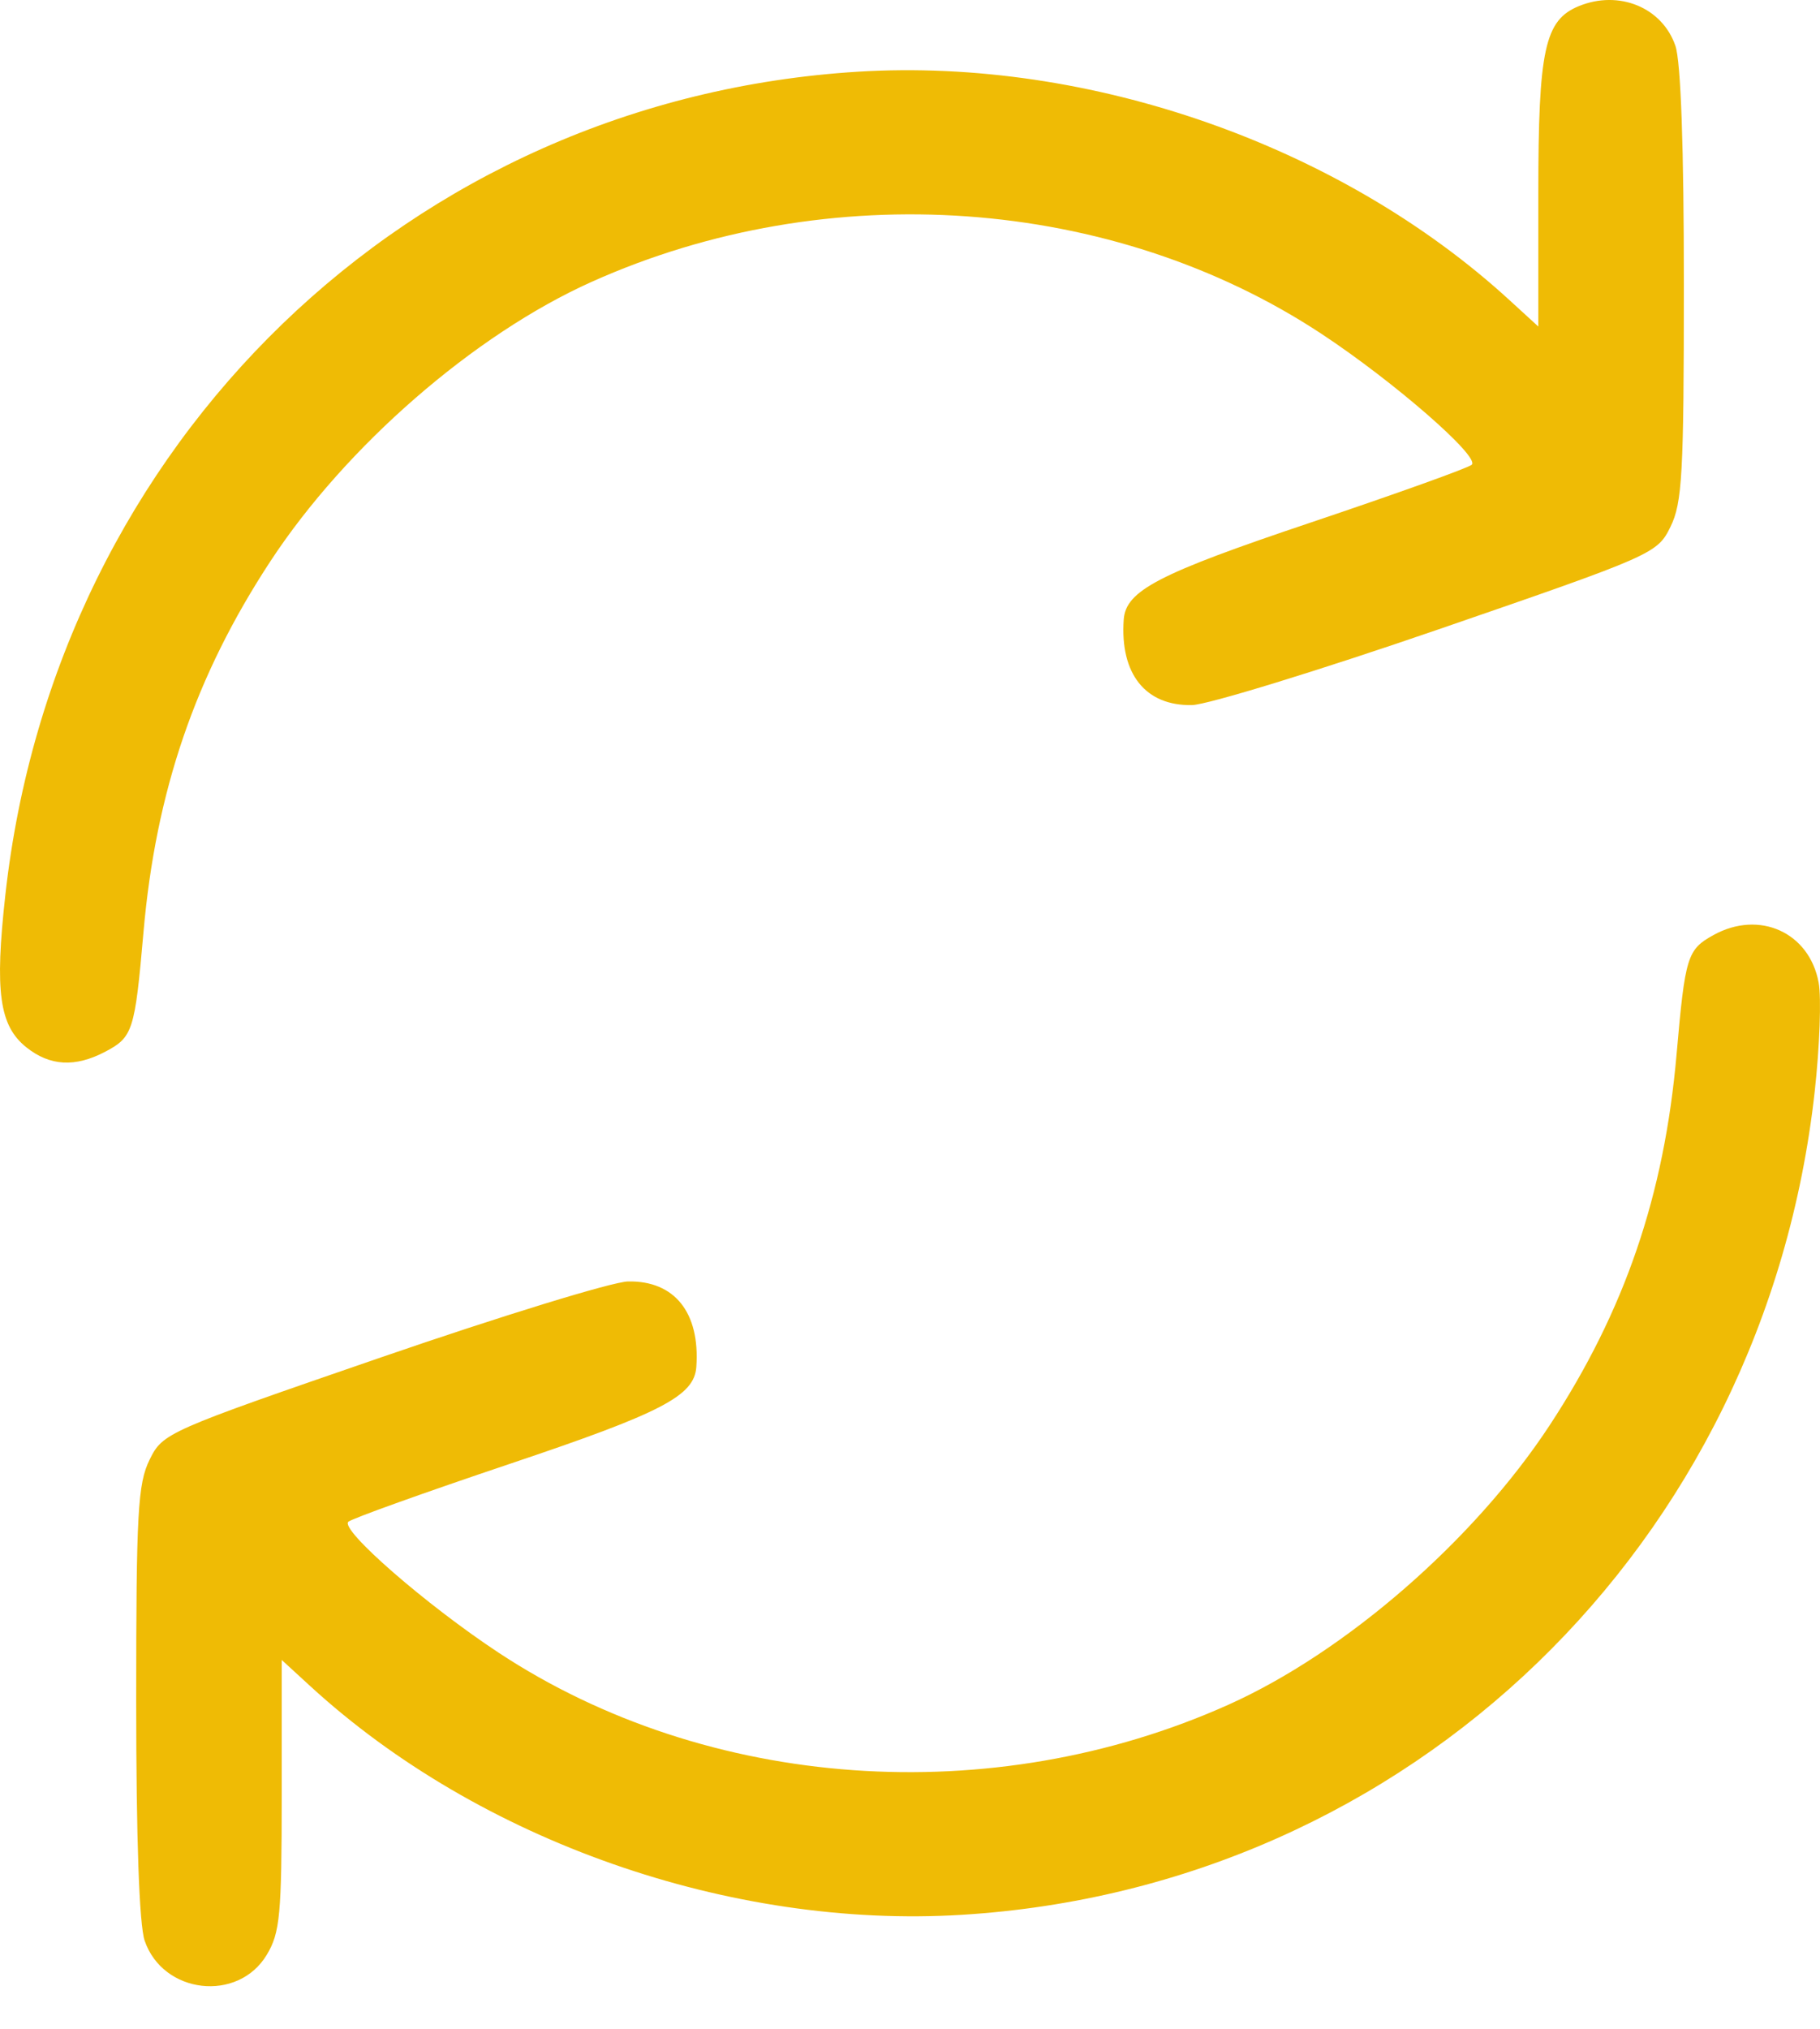 <?xml version="1.0" encoding="UTF-8"?> <svg xmlns="http://www.w3.org/2000/svg" width="35" height="39" viewBox="0 0 35 39" fill="none"> <path fill-rule="evenodd" clip-rule="evenodd" d="M30.364 0.117C29.705 0.386 29.583 0.949 29.583 3.712V6.277L29.03 5.771C25.785 2.798 20.957 1.105 16.504 1.378C7.893 1.907 1.069 8.491 0.103 17.203C-0.104 19.064 -0.013 19.718 0.507 20.133C0.959 20.494 1.444 20.521 2.019 20.22C2.555 19.939 2.593 19.823 2.759 17.922C2.996 15.211 3.756 12.991 5.199 10.791C6.65 8.579 9.122 6.429 11.378 5.418C15.925 3.378 21.395 3.768 25.414 6.418C26.807 7.337 28.467 8.783 28.303 8.934C28.237 8.995 26.837 9.497 25.191 10.05C22.27 11.031 21.649 11.354 21.61 11.912C21.537 12.956 22.029 13.572 22.924 13.554C23.223 13.547 25.358 12.892 27.668 12.097C31.799 10.674 31.871 10.642 32.124 10.128C32.351 9.668 32.382 9.107 32.382 5.48C32.383 2.846 32.324 1.184 32.219 0.88C31.966 0.144 31.136 -0.198 30.364 0.117ZM32.953 17.974C32.447 18.253 32.407 18.382 32.242 20.265C32.005 22.976 31.245 25.197 29.803 27.396C28.351 29.608 25.879 31.758 23.624 32.77C19.076 34.809 13.606 34.42 9.587 31.769C8.195 30.851 6.534 29.405 6.699 29.253C6.764 29.193 8.164 28.691 9.81 28.138C12.731 27.157 13.352 26.834 13.391 26.276C13.464 25.231 12.972 24.616 12.077 24.634C11.778 24.64 9.643 25.296 7.334 26.091C3.202 27.514 3.13 27.545 2.877 28.06C2.65 28.52 2.619 29.08 2.619 32.708C2.619 35.341 2.678 37.004 2.782 37.307C3.135 38.333 4.576 38.499 5.13 37.578C5.385 37.154 5.417 36.814 5.418 34.506L5.418 31.91L5.971 32.417C9.216 35.39 14.044 37.083 18.497 36.809C27.108 36.281 33.932 29.697 34.898 20.985C34.994 20.123 35.028 19.18 34.974 18.889C34.796 17.923 33.834 17.488 32.953 17.974Z" fill="#EFBB05"></path> </svg> 